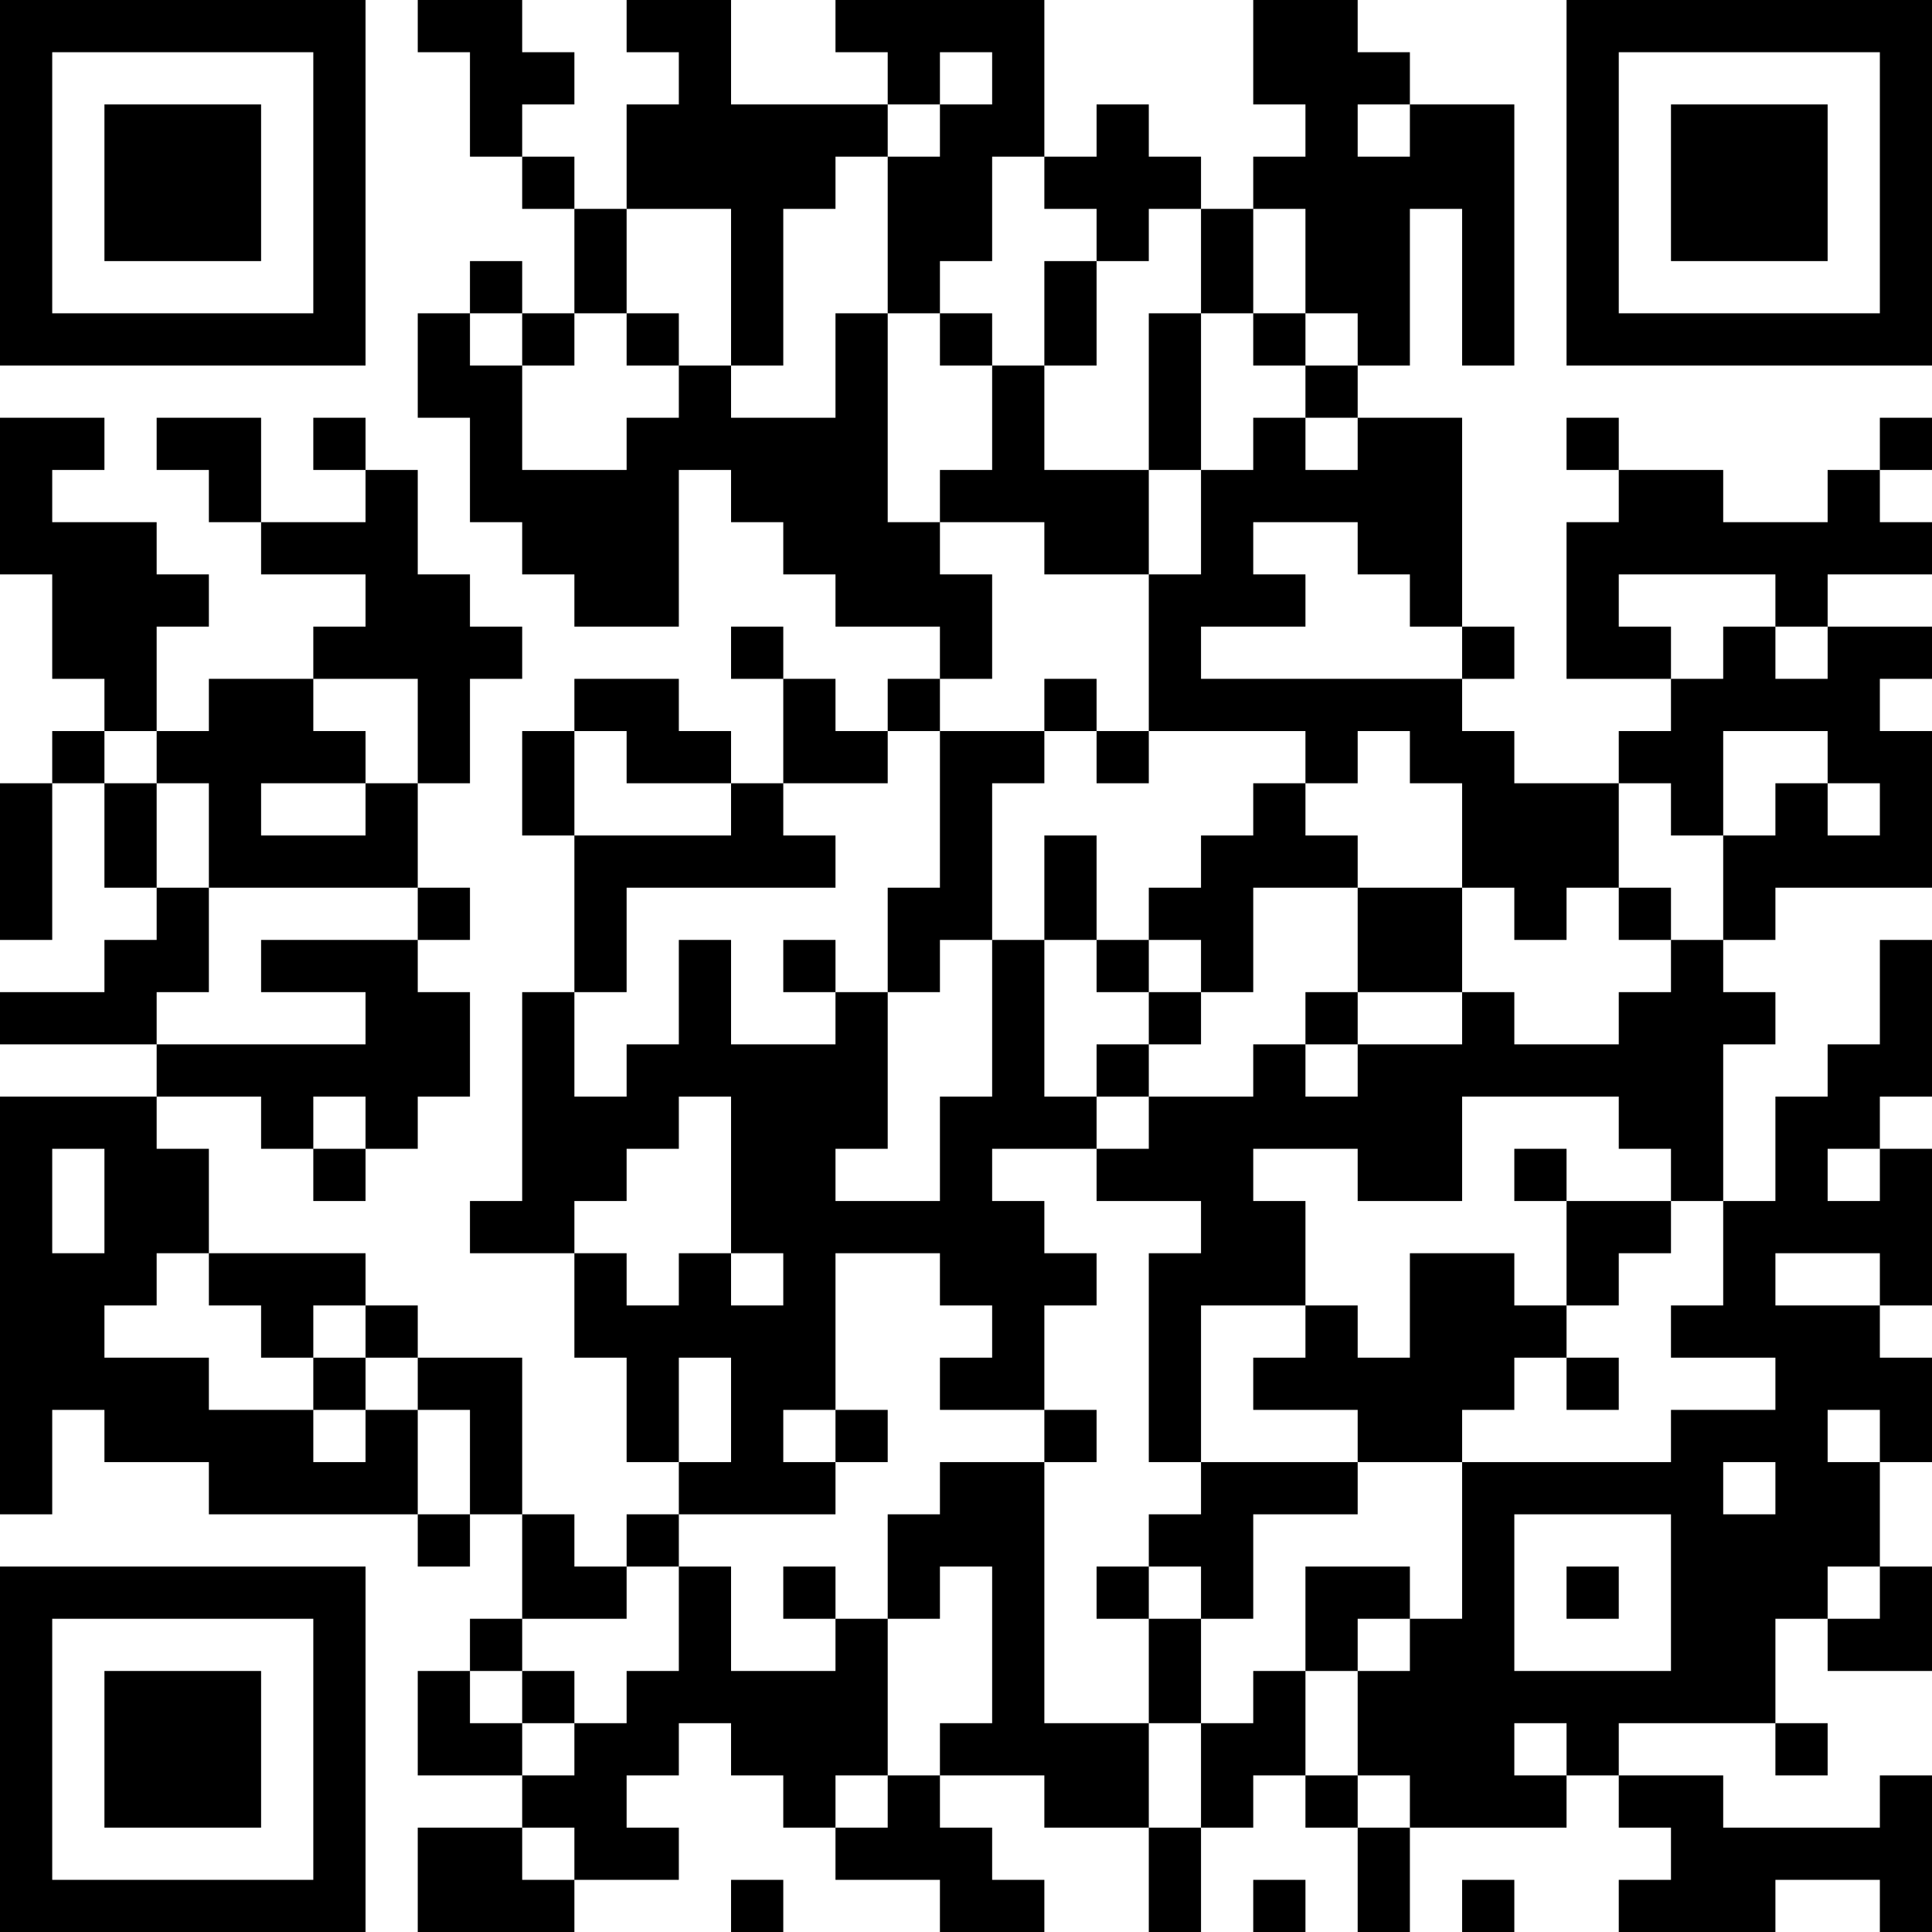 <?xml version="1.0" encoding="UTF-8"?>
<svg xmlns="http://www.w3.org/2000/svg" version="1.1" width="250" height="250" viewBox="0 0 250 250"><rect x="0" y="0" width="250" height="250" fill="#ffffff"/><g transform="scale(6.757)"><g transform="translate(0,0)"><path fill-rule="evenodd" d="M8 0L8 1L9 1L9 3L10 3L10 4L11 4L11 6L10 6L10 5L9 5L9 6L8 6L8 8L9 8L9 10L10 10L10 11L11 11L11 12L13 12L13 9L14 9L14 10L15 10L15 11L16 11L16 12L18 12L18 13L17 13L17 14L16 14L16 13L15 13L15 12L14 12L14 13L15 13L15 15L14 15L14 14L13 14L13 13L11 13L11 14L10 14L10 16L11 16L11 19L10 19L10 23L9 23L9 24L11 24L11 26L12 26L12 28L13 28L13 29L12 29L12 30L11 30L11 29L10 29L10 26L8 26L8 25L7 25L7 24L4 24L4 22L3 22L3 21L5 21L5 22L6 22L6 23L7 23L7 22L8 22L8 21L9 21L9 19L8 19L8 18L9 18L9 17L8 17L8 15L9 15L9 13L10 13L10 12L9 12L9 11L8 11L8 9L7 9L7 8L6 8L6 9L7 9L7 10L5 10L5 8L3 8L3 9L4 9L4 10L5 10L5 11L7 11L7 12L6 12L6 13L4 13L4 14L3 14L3 12L4 12L4 11L3 11L3 10L1 10L1 9L2 9L2 8L0 8L0 11L1 11L1 13L2 13L2 14L1 14L1 15L0 15L0 18L1 18L1 15L2 15L2 17L3 17L3 18L2 18L2 19L0 19L0 20L3 20L3 21L0 21L0 29L1 29L1 27L2 27L2 28L4 28L4 29L8 29L8 30L9 30L9 29L10 29L10 31L9 31L9 32L8 32L8 34L10 34L10 35L8 35L8 37L11 37L11 36L13 36L13 35L12 35L12 34L13 34L13 33L14 33L14 34L15 34L15 35L16 35L16 36L18 36L18 37L20 37L20 36L19 36L19 35L18 35L18 34L20 34L20 35L22 35L22 37L23 37L23 35L24 35L24 34L25 34L25 35L26 35L26 37L27 37L27 35L30 35L30 34L31 34L31 35L32 35L32 36L31 36L31 37L34 37L34 36L36 36L36 37L37 37L37 34L36 34L36 35L33 35L33 34L31 34L31 33L34 33L34 34L35 34L35 33L34 33L34 31L35 31L35 32L37 32L37 30L36 30L36 28L37 28L37 26L36 26L36 25L37 25L37 22L36 22L36 21L37 21L37 18L36 18L36 20L35 20L35 21L34 21L34 23L33 23L33 20L34 20L34 19L33 19L33 18L34 18L34 17L37 17L37 14L36 14L36 13L37 13L37 12L35 12L35 11L37 11L37 10L36 10L36 9L37 9L37 8L36 8L36 9L35 9L35 10L33 10L33 9L31 9L31 8L30 8L30 9L31 9L31 10L30 10L30 13L32 13L32 14L31 14L31 15L29 15L29 14L28 14L28 13L29 13L29 12L28 12L28 8L26 8L26 7L27 7L27 4L28 4L28 7L29 7L29 2L27 2L27 1L26 1L26 0L24 0L24 2L25 2L25 3L24 3L24 4L23 4L23 3L22 3L22 2L21 2L21 3L20 3L20 0L16 0L16 1L17 1L17 2L14 2L14 0L12 0L12 1L13 1L13 2L12 2L12 4L11 4L11 3L10 3L10 2L11 2L11 1L10 1L10 0ZM18 1L18 2L17 2L17 3L16 3L16 4L15 4L15 7L14 7L14 4L12 4L12 6L11 6L11 7L10 7L10 6L9 6L9 7L10 7L10 9L12 9L12 8L13 8L13 7L14 7L14 8L16 8L16 6L17 6L17 10L18 10L18 11L19 11L19 13L18 13L18 14L17 14L17 15L15 15L15 16L16 16L16 17L12 17L12 19L11 19L11 21L12 21L12 20L13 20L13 18L14 18L14 20L16 20L16 19L17 19L17 22L16 22L16 23L18 23L18 21L19 21L19 18L20 18L20 21L21 21L21 22L19 22L19 23L20 23L20 24L21 24L21 25L20 25L20 27L18 27L18 26L19 26L19 25L18 25L18 24L16 24L16 27L15 27L15 28L16 28L16 29L13 29L13 30L12 30L12 31L10 31L10 32L9 32L9 33L10 33L10 34L11 34L11 33L12 33L12 32L13 32L13 30L14 30L14 32L16 32L16 31L17 31L17 34L16 34L16 35L17 35L17 34L18 34L18 33L19 33L19 30L18 30L18 31L17 31L17 29L18 29L18 28L20 28L20 33L22 33L22 35L23 35L23 33L24 33L24 32L25 32L25 34L26 34L26 35L27 35L27 34L26 34L26 32L27 32L27 31L28 31L28 28L32 28L32 27L34 27L34 26L32 26L32 25L33 25L33 23L32 23L32 22L31 22L31 21L28 21L28 23L26 23L26 22L24 22L24 23L25 23L25 25L23 25L23 28L22 28L22 24L23 24L23 23L21 23L21 22L22 22L22 21L24 21L24 20L25 20L25 21L26 21L26 20L28 20L28 19L29 19L29 20L31 20L31 19L32 19L32 18L33 18L33 16L34 16L34 15L35 15L35 16L36 16L36 15L35 15L35 14L33 14L33 16L32 16L32 15L31 15L31 17L30 17L30 18L29 18L29 17L28 17L28 15L27 15L27 14L26 14L26 15L25 15L25 14L22 14L22 11L23 11L23 9L24 9L24 8L25 8L25 9L26 9L26 8L25 8L25 7L26 7L26 6L25 6L25 4L24 4L24 6L23 6L23 4L22 4L22 5L21 5L21 4L20 4L20 3L19 3L19 5L18 5L18 6L17 6L17 3L18 3L18 2L19 2L19 1ZM26 2L26 3L27 3L27 2ZM20 5L20 7L19 7L19 6L18 6L18 7L19 7L19 9L18 9L18 10L20 10L20 11L22 11L22 9L23 9L23 6L22 6L22 9L20 9L20 7L21 7L21 5ZM12 6L12 7L13 7L13 6ZM24 6L24 7L25 7L25 6ZM24 10L24 11L25 11L25 12L23 12L23 13L28 13L28 12L27 12L27 11L26 11L26 10ZM31 11L31 12L32 12L32 13L33 13L33 12L34 12L34 13L35 13L35 12L34 12L34 11ZM6 13L6 14L7 14L7 15L5 15L5 16L7 16L7 15L8 15L8 13ZM20 13L20 14L18 14L18 17L17 17L17 19L18 19L18 18L19 18L19 15L20 15L20 14L21 14L21 15L22 15L22 14L21 14L21 13ZM2 14L2 15L3 15L3 17L4 17L4 19L3 19L3 20L7 20L7 19L5 19L5 18L8 18L8 17L4 17L4 15L3 15L3 14ZM11 14L11 16L14 16L14 15L12 15L12 14ZM24 15L24 16L23 16L23 17L22 17L22 18L21 18L21 16L20 16L20 18L21 18L21 19L22 19L22 20L21 20L21 21L22 21L22 20L23 20L23 19L24 19L24 17L26 17L26 19L25 19L25 20L26 20L26 19L28 19L28 17L26 17L26 16L25 16L25 15ZM31 17L31 18L32 18L32 17ZM15 18L15 19L16 19L16 18ZM22 18L22 19L23 19L23 18ZM6 21L6 22L7 22L7 21ZM13 21L13 22L12 22L12 23L11 23L11 24L12 24L12 25L13 25L13 24L14 24L14 25L15 25L15 24L14 24L14 21ZM1 22L1 24L2 24L2 22ZM29 22L29 23L30 23L30 25L29 25L29 24L27 24L27 26L26 26L26 25L25 25L25 26L24 26L24 27L26 27L26 28L23 28L23 29L22 29L22 30L21 30L21 31L22 31L22 33L23 33L23 31L24 31L24 29L26 29L26 28L28 28L28 27L29 27L29 26L30 26L30 27L31 27L31 26L30 26L30 25L31 25L31 24L32 24L32 23L30 23L30 22ZM35 22L35 23L36 23L36 22ZM3 24L3 25L2 25L2 26L4 26L4 27L6 27L6 28L7 28L7 27L8 27L8 29L9 29L9 27L8 27L8 26L7 26L7 25L6 25L6 26L5 26L5 25L4 25L4 24ZM34 24L34 25L36 25L36 24ZM6 26L6 27L7 27L7 26ZM13 26L13 28L14 28L14 26ZM16 27L16 28L17 28L17 27ZM20 27L20 28L21 28L21 27ZM35 27L35 28L36 28L36 27ZM33 28L33 29L34 29L34 28ZM29 29L29 32L32 32L32 29ZM15 30L15 31L16 31L16 30ZM22 30L22 31L23 31L23 30ZM25 30L25 32L26 32L26 31L27 31L27 30ZM30 30L30 31L31 31L31 30ZM35 30L35 31L36 31L36 30ZM10 32L10 33L11 33L11 32ZM29 33L29 34L30 34L30 33ZM10 35L10 36L11 36L11 35ZM14 36L14 37L15 37L15 36ZM24 36L24 37L25 37L25 36ZM28 36L28 37L29 37L29 36ZM0 0L0 7L7 7L7 0ZM1 1L1 6L6 6L6 1ZM2 2L2 5L5 5L5 2ZM30 0L30 7L37 7L37 0ZM31 1L31 6L36 6L36 1ZM32 2L32 5L35 5L35 2ZM0 30L0 37L7 37L7 30ZM1 31L1 36L6 36L6 31ZM2 32L2 35L5 35L5 32Z" fill="#000000"/></g></g></svg>
